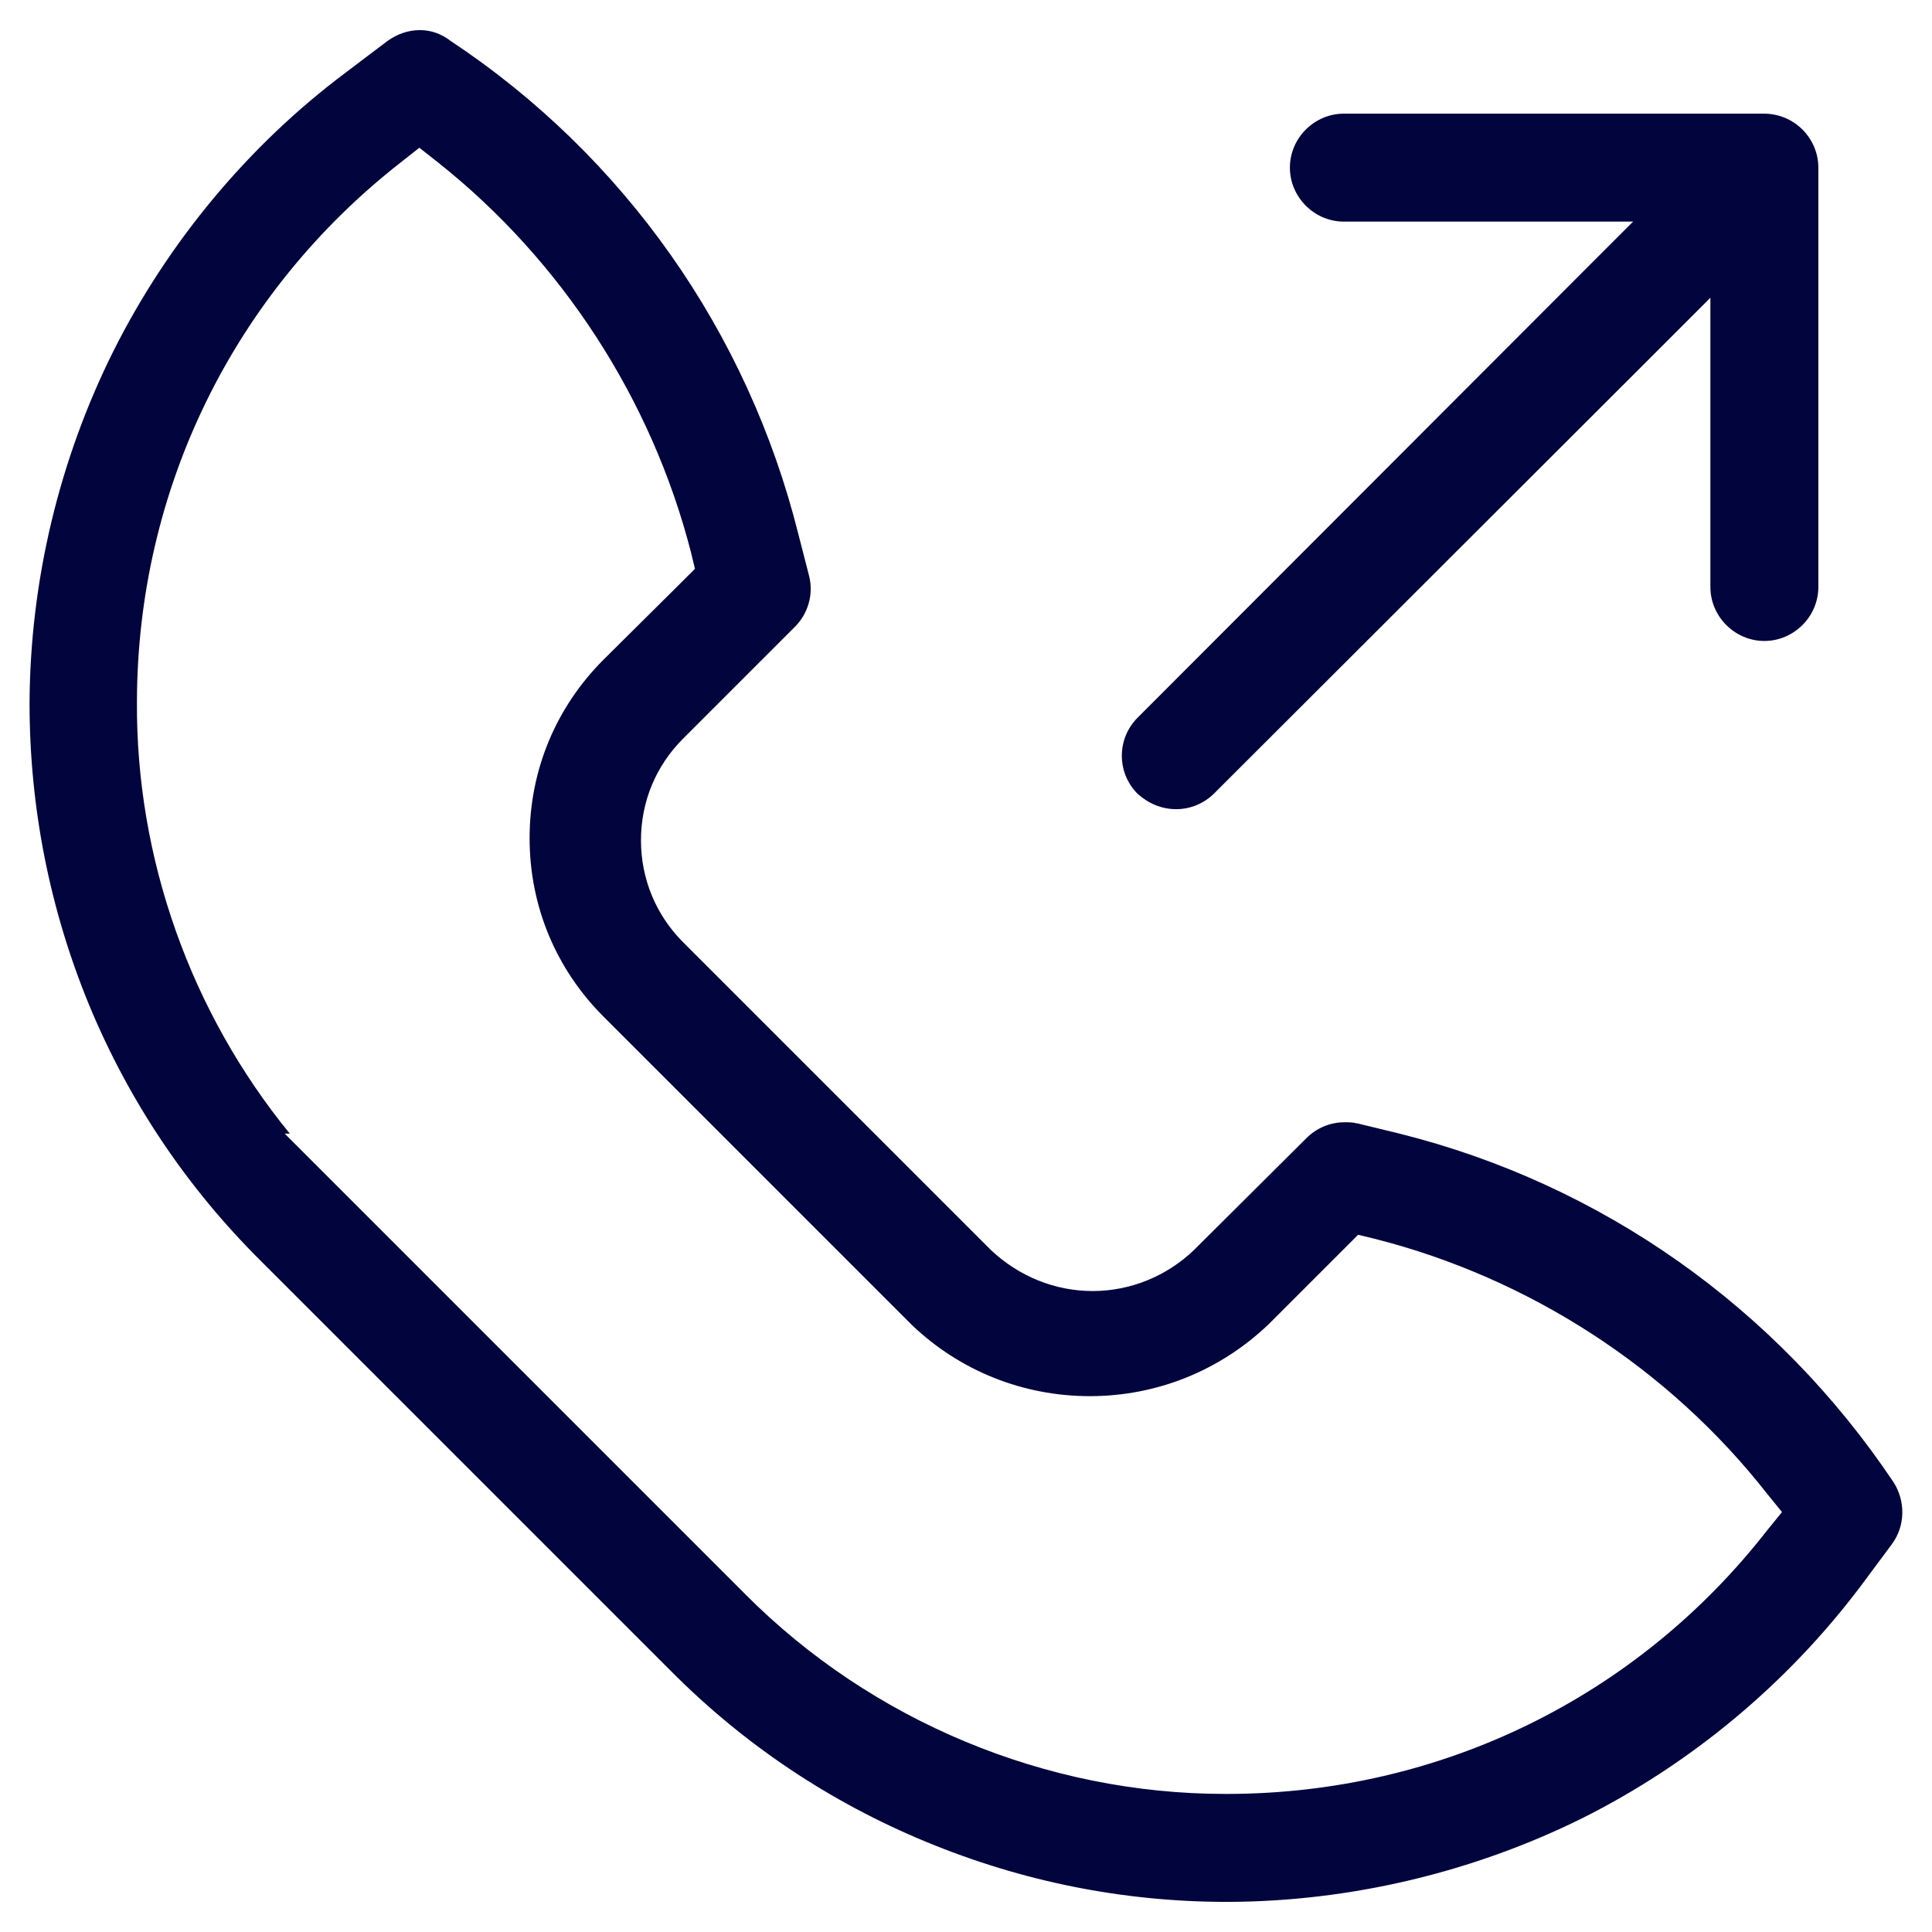 <svg xmlns="http://www.w3.org/2000/svg" xmlns:xlink="http://www.w3.org/1999/xlink" id="Layer_1" x="0px" y="0px" viewBox="0 0 34 34" style="enable-background:new 0 0 34 34;" xml:space="preserve"><style type="text/css">	.st0{fill:#02053D;}</style><path class="st0" d="M24.63,19.95l-0.74-0.18l-0.01,0c-0.07-0.02-0.14-0.02-0.22-0.02c-0.25,0-0.49,0.1-0.67,0.28l-1.98,1.97l0,0 l0,0c-0.48,0.46-1.12,0.72-1.78,0.72c-0.67,0-1.3-0.26-1.79-0.72l0,0l0,0l-5.42-5.42c-0.48-0.48-0.74-1.12-0.74-1.79 c0-0.68,0.26-1.31,0.74-1.79l1.97-1.97c0.23-0.23,0.33-0.57,0.25-0.89l-0.19-0.74c-0.89-3.56-3.06-6.65-6.12-8.68 C7.76,0.59,7.58,0.53,7.39,0.53c-0.21,0-0.4,0.07-0.57,0.19L6.08,1.28C4.37,2.56,2.96,4.26,2,6.17c-0.96,1.92-1.47,4.06-1.48,6.2 c0,1.83,0.35,3.62,1.05,5.32c0.7,1.69,1.72,3.21,3.02,4.5l7.21,7.21c1.29,1.3,2.8,2.31,4.49,3.01c1.69,0.7,3.47,1.06,5.3,1.06 l0.04,0c2.14-0.01,4.29-0.52,6.21-1.47c1.92-0.96,3.61-2.37,4.9-4.08l0.55-0.74c0.24-0.32,0.25-0.76,0.03-1.1 C31.27,23.02,28.19,20.84,24.63,19.95z M31.1,26.93c-2.29,2.94-5.75,4.63-9.48,4.64l-0.03,0l-0.03,0c-3.15,0-6.22-1.28-8.44-3.51 l-7.21-7.21l-0.9-0.9h0.09c-1.74-2.13-2.71-4.84-2.69-7.61c0.01-3.73,1.7-7.18,4.64-9.48l0.33-0.26l0.33,0.26 c2.18,1.73,3.76,4.17,4.45,6.86l0.07,0.29L12,10.24l-1.38,1.37c-0.84,0.84-1.3,1.95-1.3,3.14c0,1.19,0.46,2.3,1.3,3.14l5.42,5.42 l0.01,0.01c0.85,0.81,1.96,1.25,3.13,1.25c1.18,0,2.29-0.45,3.14-1.26l1.37-1.37l0.21-0.21l0.29,0.07c2.72,0.69,5.18,2.28,6.91,4.49 l0.26,0.32L31.1,26.93z"></path><path class="st0" d="M20.7,14.24c0.25,0,0.49-0.1,0.67-0.28l7.83-7.82l0.9-0.9v1.27v3.82c0,0.52,0.43,0.95,0.95,0.95 c0.52,0,0.95-0.43,0.95-0.95V2.95c0-0.25-0.1-0.49-0.28-0.67C31.54,2.1,31.3,2,31.04,2h-7.39c-0.52,0-0.95,0.43-0.95,0.95 c0,0.52,0.43,0.95,0.95,0.95h3.82h1.27l-0.9,0.9l-7.82,7.83c-0.37,0.37-0.37,0.97,0,1.34C20.21,14.14,20.44,14.24,20.7,14.24z"></path></svg>